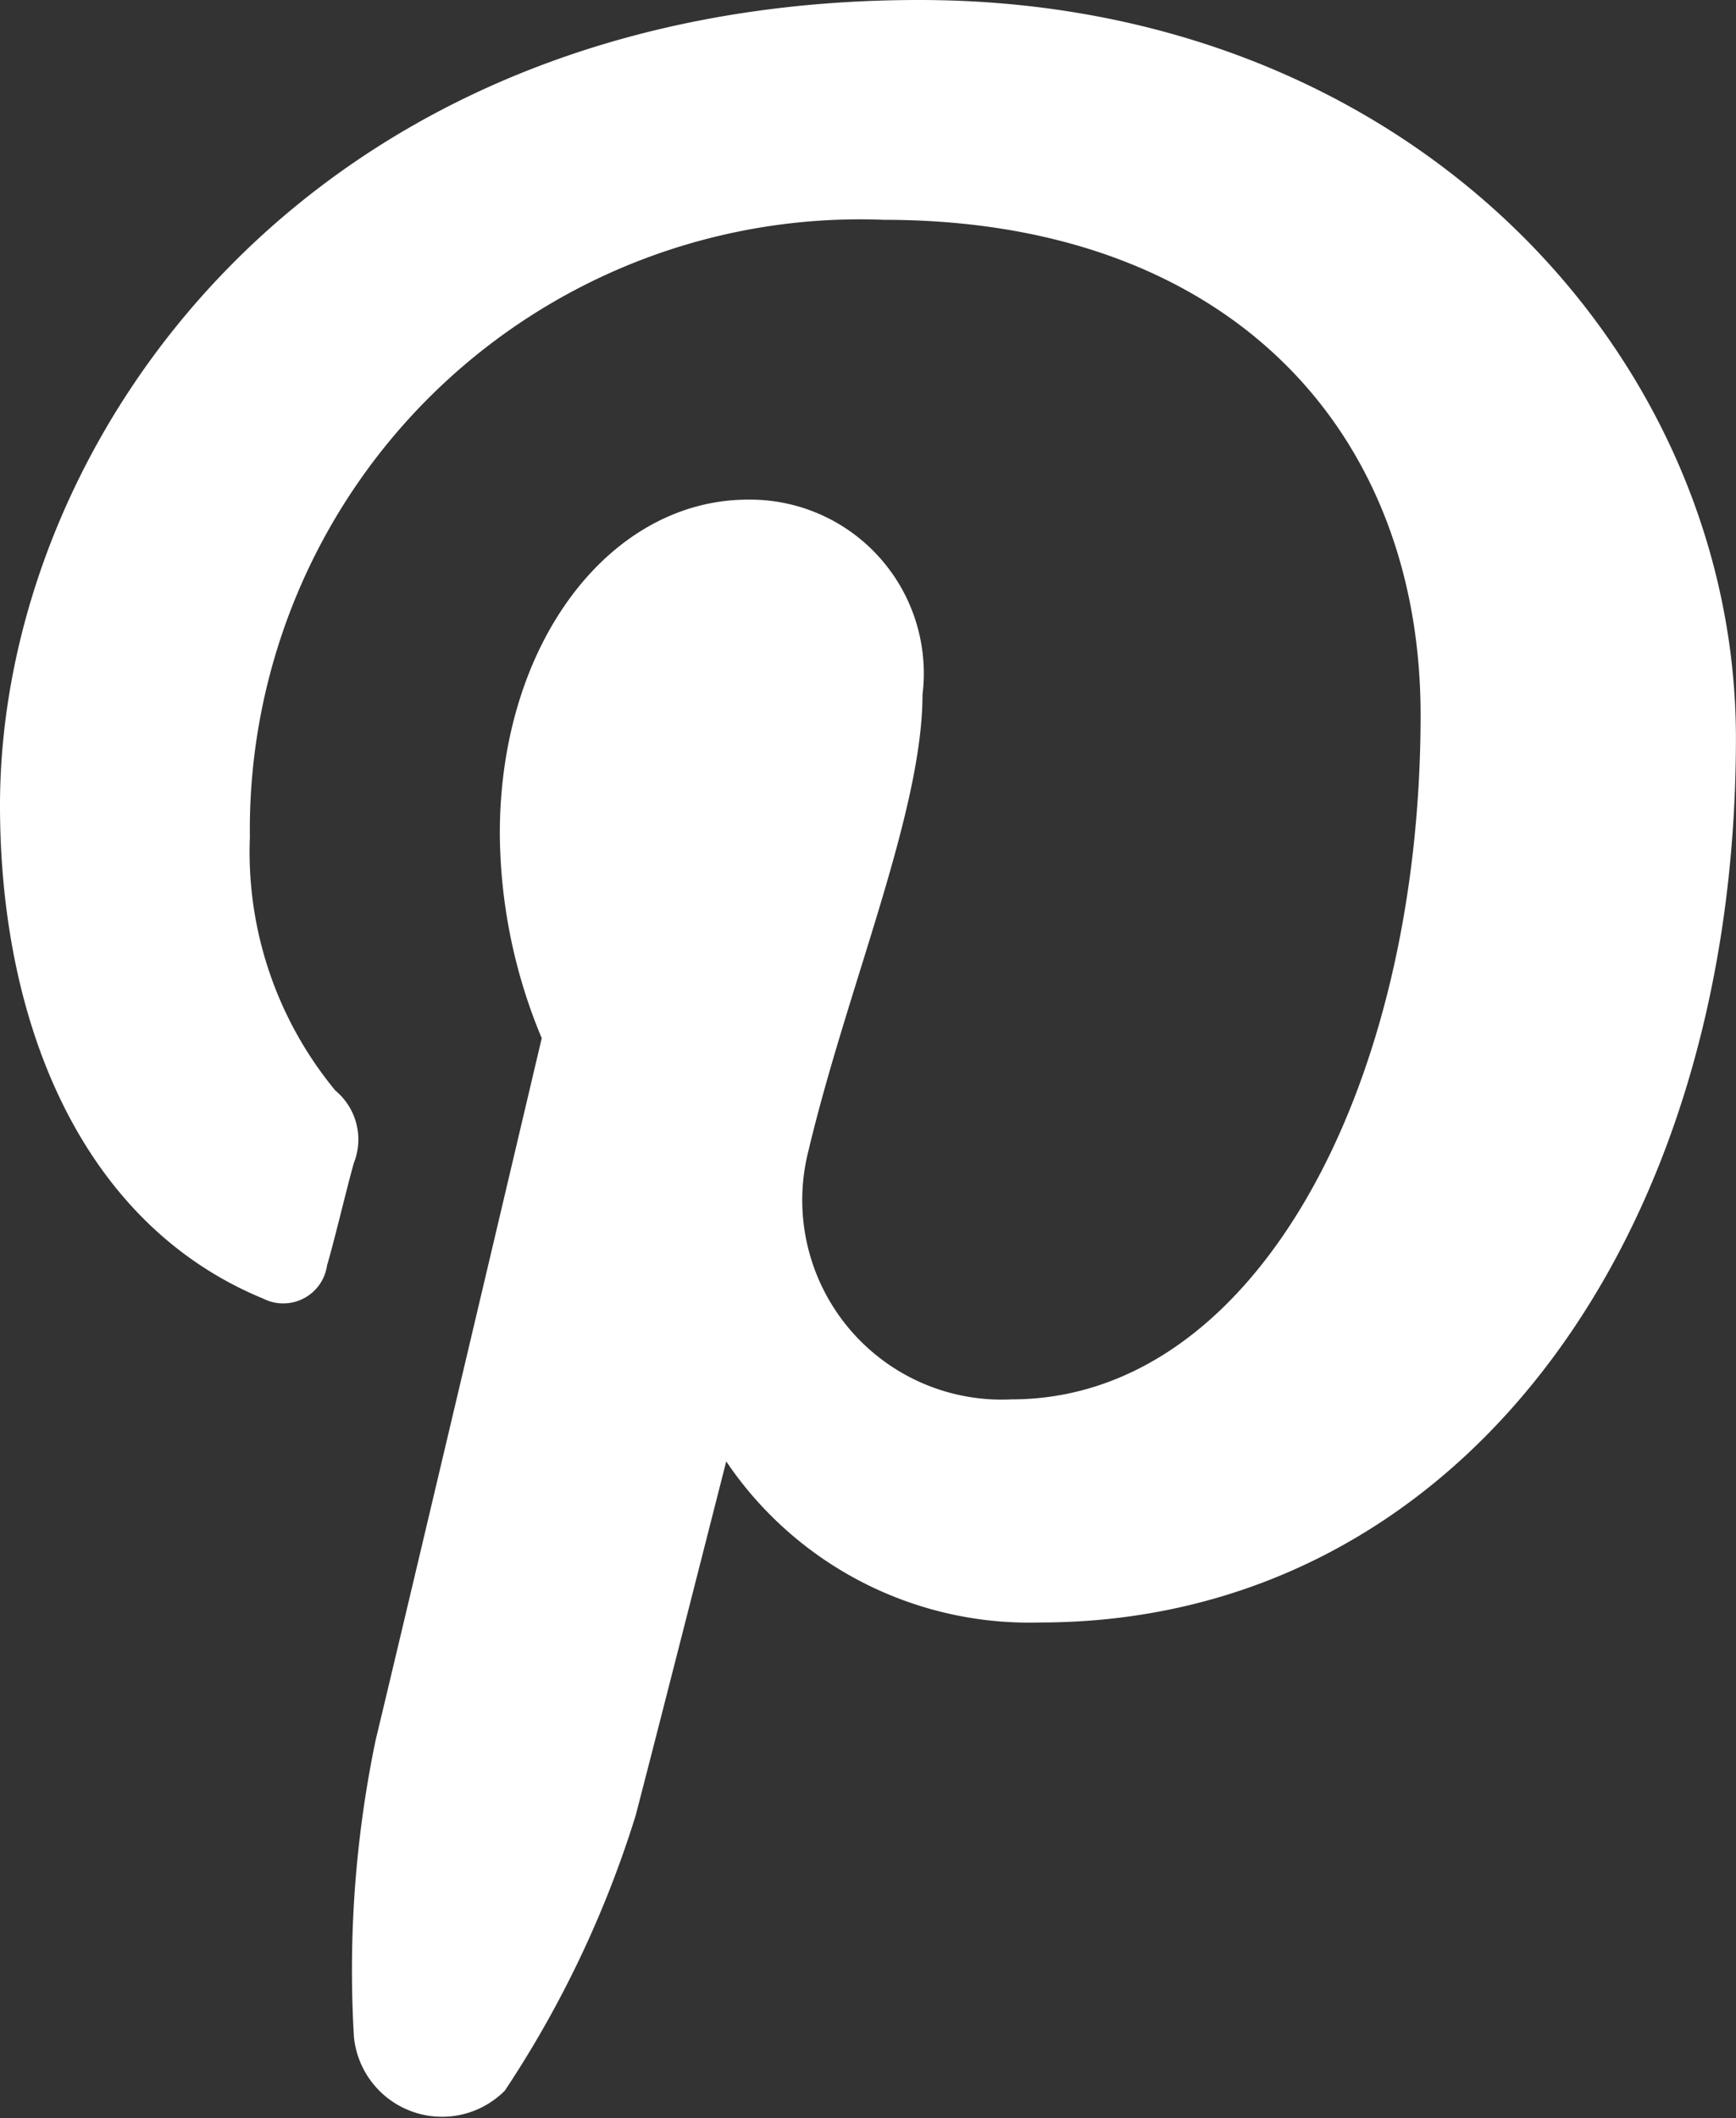<svg xmlns="http://www.w3.org/2000/svg" xmlns:xlink="http://www.w3.org/1999/xlink" width="23.156" height="28.243" viewBox="0 0 23.156 28.243">
  <rect x="0" y="0" width="23.156" height="28.243" fill="#333333" stroke="none"/>
  <defs>
    <clipPath id="clip-path">
      <rect id="Rectangle_141" data-name="Rectangle 141" width="23.156" height="28.243" transform="translate(0 0)" fill="#fff"/>
    </clipPath>
  </defs>
  <g id="Group_162" data-name="Group 162" transform="translate(0 0)" clip-path="url(#clip-path)">
    <path id="Path_171" data-name="Path 171" d="M6.734,27.876a14.253,14.253,0,0,0,1.745-3.669s.2-.761,1.208-4.721a4.877,4.877,0,0,0,4.184,2.148c5.526,0,9.284-5.034,9.284-11.79C23.155,4.765,18.838,0,12.26,0,4.116,0,0,5.861,0,10.739c0,2.953,1.119,5.593,3.512,6.577a.59.59,0,0,0,.851-.447c.089-.291.268-1.052.358-1.365a.847.847,0,0,0-.247-.962,4.993,4.993,0,0,1-1.141-3.378A8.138,8.138,0,0,1,11.79,2.931c4.609,0,7.159,2.819,7.159,6.6,0,4.944-2.192,9.128-5.458,9.128a2.66,2.66,0,0,1-2.708-3.312c.515-2.17,1.522-4.519,1.522-6.085a2.317,2.317,0,0,0-2.327-2.6c-1.834,0-3.311,1.9-3.311,4.452a7.164,7.164,0,0,0,.559,2.729C5.347,21.813,5.011,23.2,5.011,23.2a15.053,15.053,0,0,0-.29,3.96,1.181,1.181,0,0,0,2.013.716" fill="#fff"/>
  </g>
</svg>
